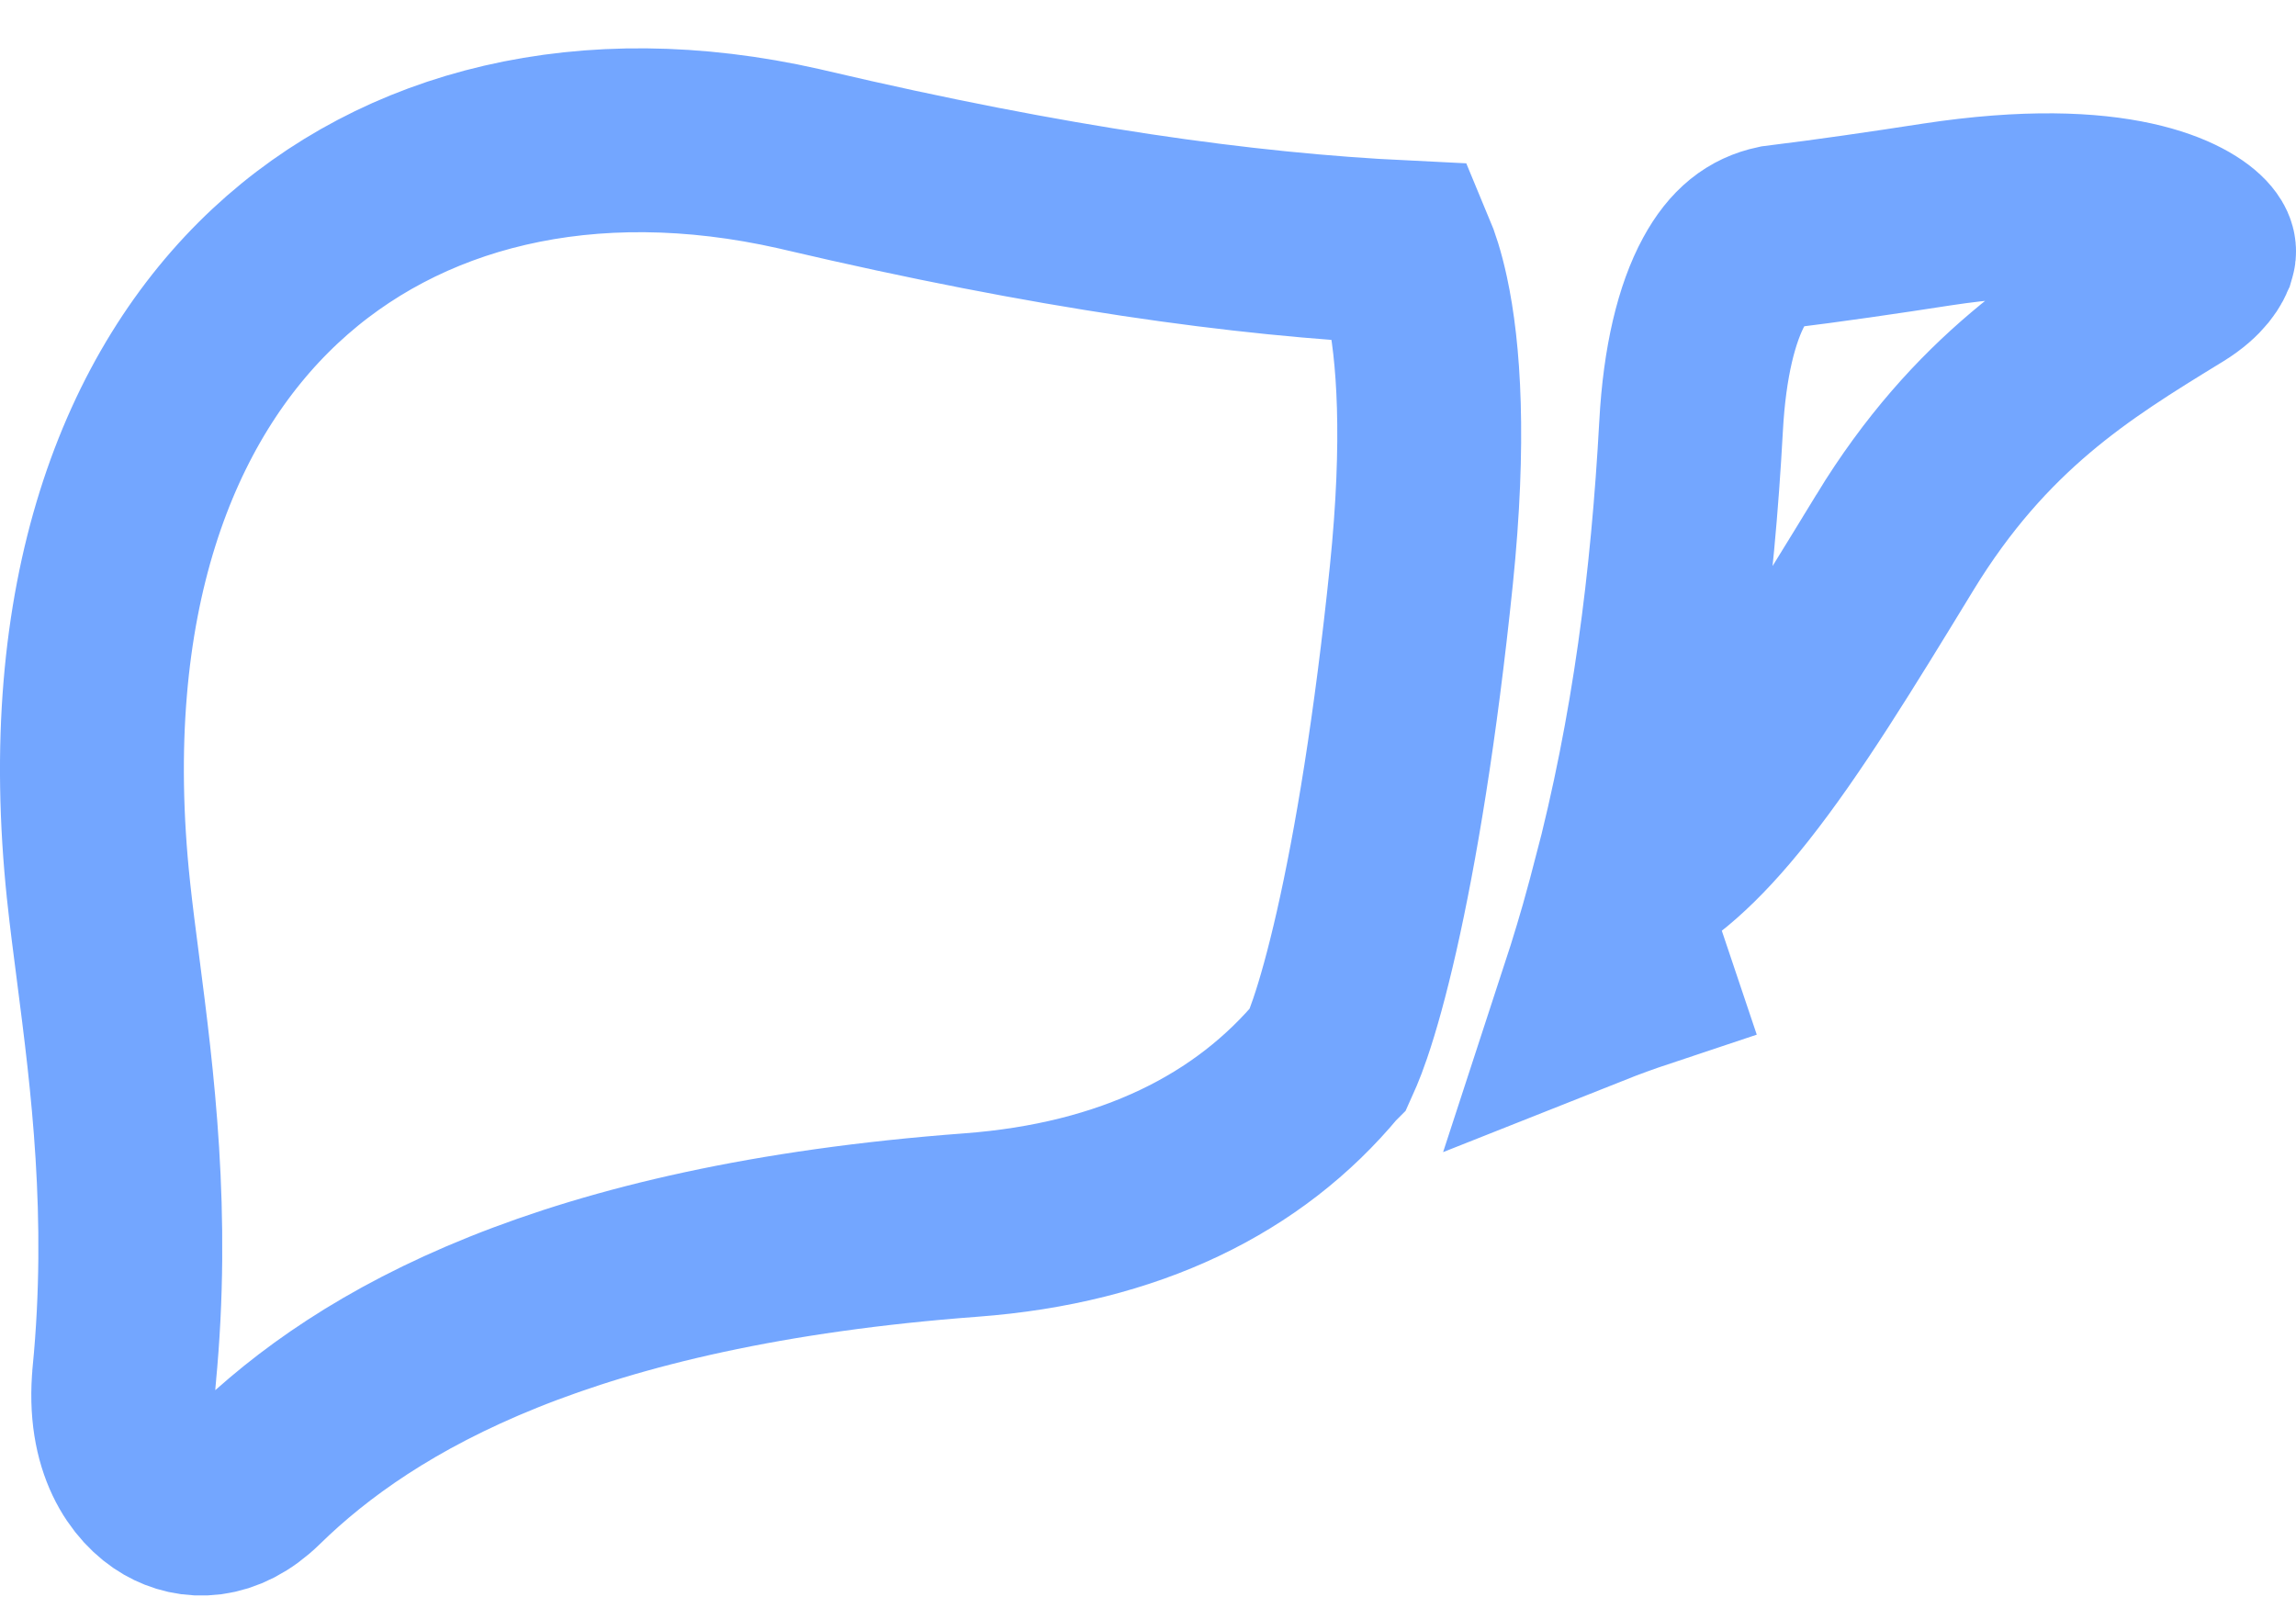 <?xml version="1.0" encoding="UTF-8"?> <svg xmlns="http://www.w3.org/2000/svg" width="46" height="32" viewBox="0 0 46 32" fill="none"> <path d="M34.541 5.637C34.842 5.085 35.18 4.841 35.597 4.751C36.678 4.618 37.734 4.463 38.795 4.299C42.457 3.74 43.82 4.585 44.093 4.914C44.171 5.008 44.161 5.04 44.153 5.067C44.152 5.069 44.152 5.072 44.151 5.074C44.13 5.15 44.016 5.401 43.578 5.671L43.506 5.715C41.641 6.859 39.678 8.062 37.964 10.867L37.964 10.868C36.748 12.86 35.757 14.479 34.779 15.714C33.912 16.81 33.189 17.424 32.53 17.72C33.329 14.661 33.71 11.657 33.881 8.533L33.881 8.532C33.951 7.242 34.195 6.27 34.541 5.637ZM31.884 19.923C32.073 19.345 32.245 18.771 32.402 18.199L32.862 19.567C32.52 19.681 32.194 19.8 31.884 19.923ZM26.848 20.61C26.717 20.995 26.631 21.162 26.615 21.198L26.614 21.199C25.023 23.119 22.633 24.308 19.451 24.545L19.451 24.545C11.354 25.151 7.349 27.439 5.121 29.62C4.49 30.238 3.854 30.214 3.401 29.953C2.93 29.681 2.354 28.949 2.489 27.552L2.489 27.551C2.801 24.328 2.45 21.616 2.166 19.414C2.095 18.866 2.028 18.349 1.976 17.864L1.976 17.863C1.352 12.005 2.965 7.912 5.514 5.53C8.038 3.171 11.765 2.22 16.011 3.181L16.135 3.21C21.067 4.367 24.884 4.899 28.127 5.056C28.205 5.242 28.301 5.524 28.39 5.936C28.627 7.032 28.755 8.815 28.476 11.531C28.161 14.59 27.762 16.971 27.38 18.656C27.188 19.5 27.006 20.149 26.848 20.61Z" stroke="#73A6FF" stroke-width="3.684"></path> </svg> 